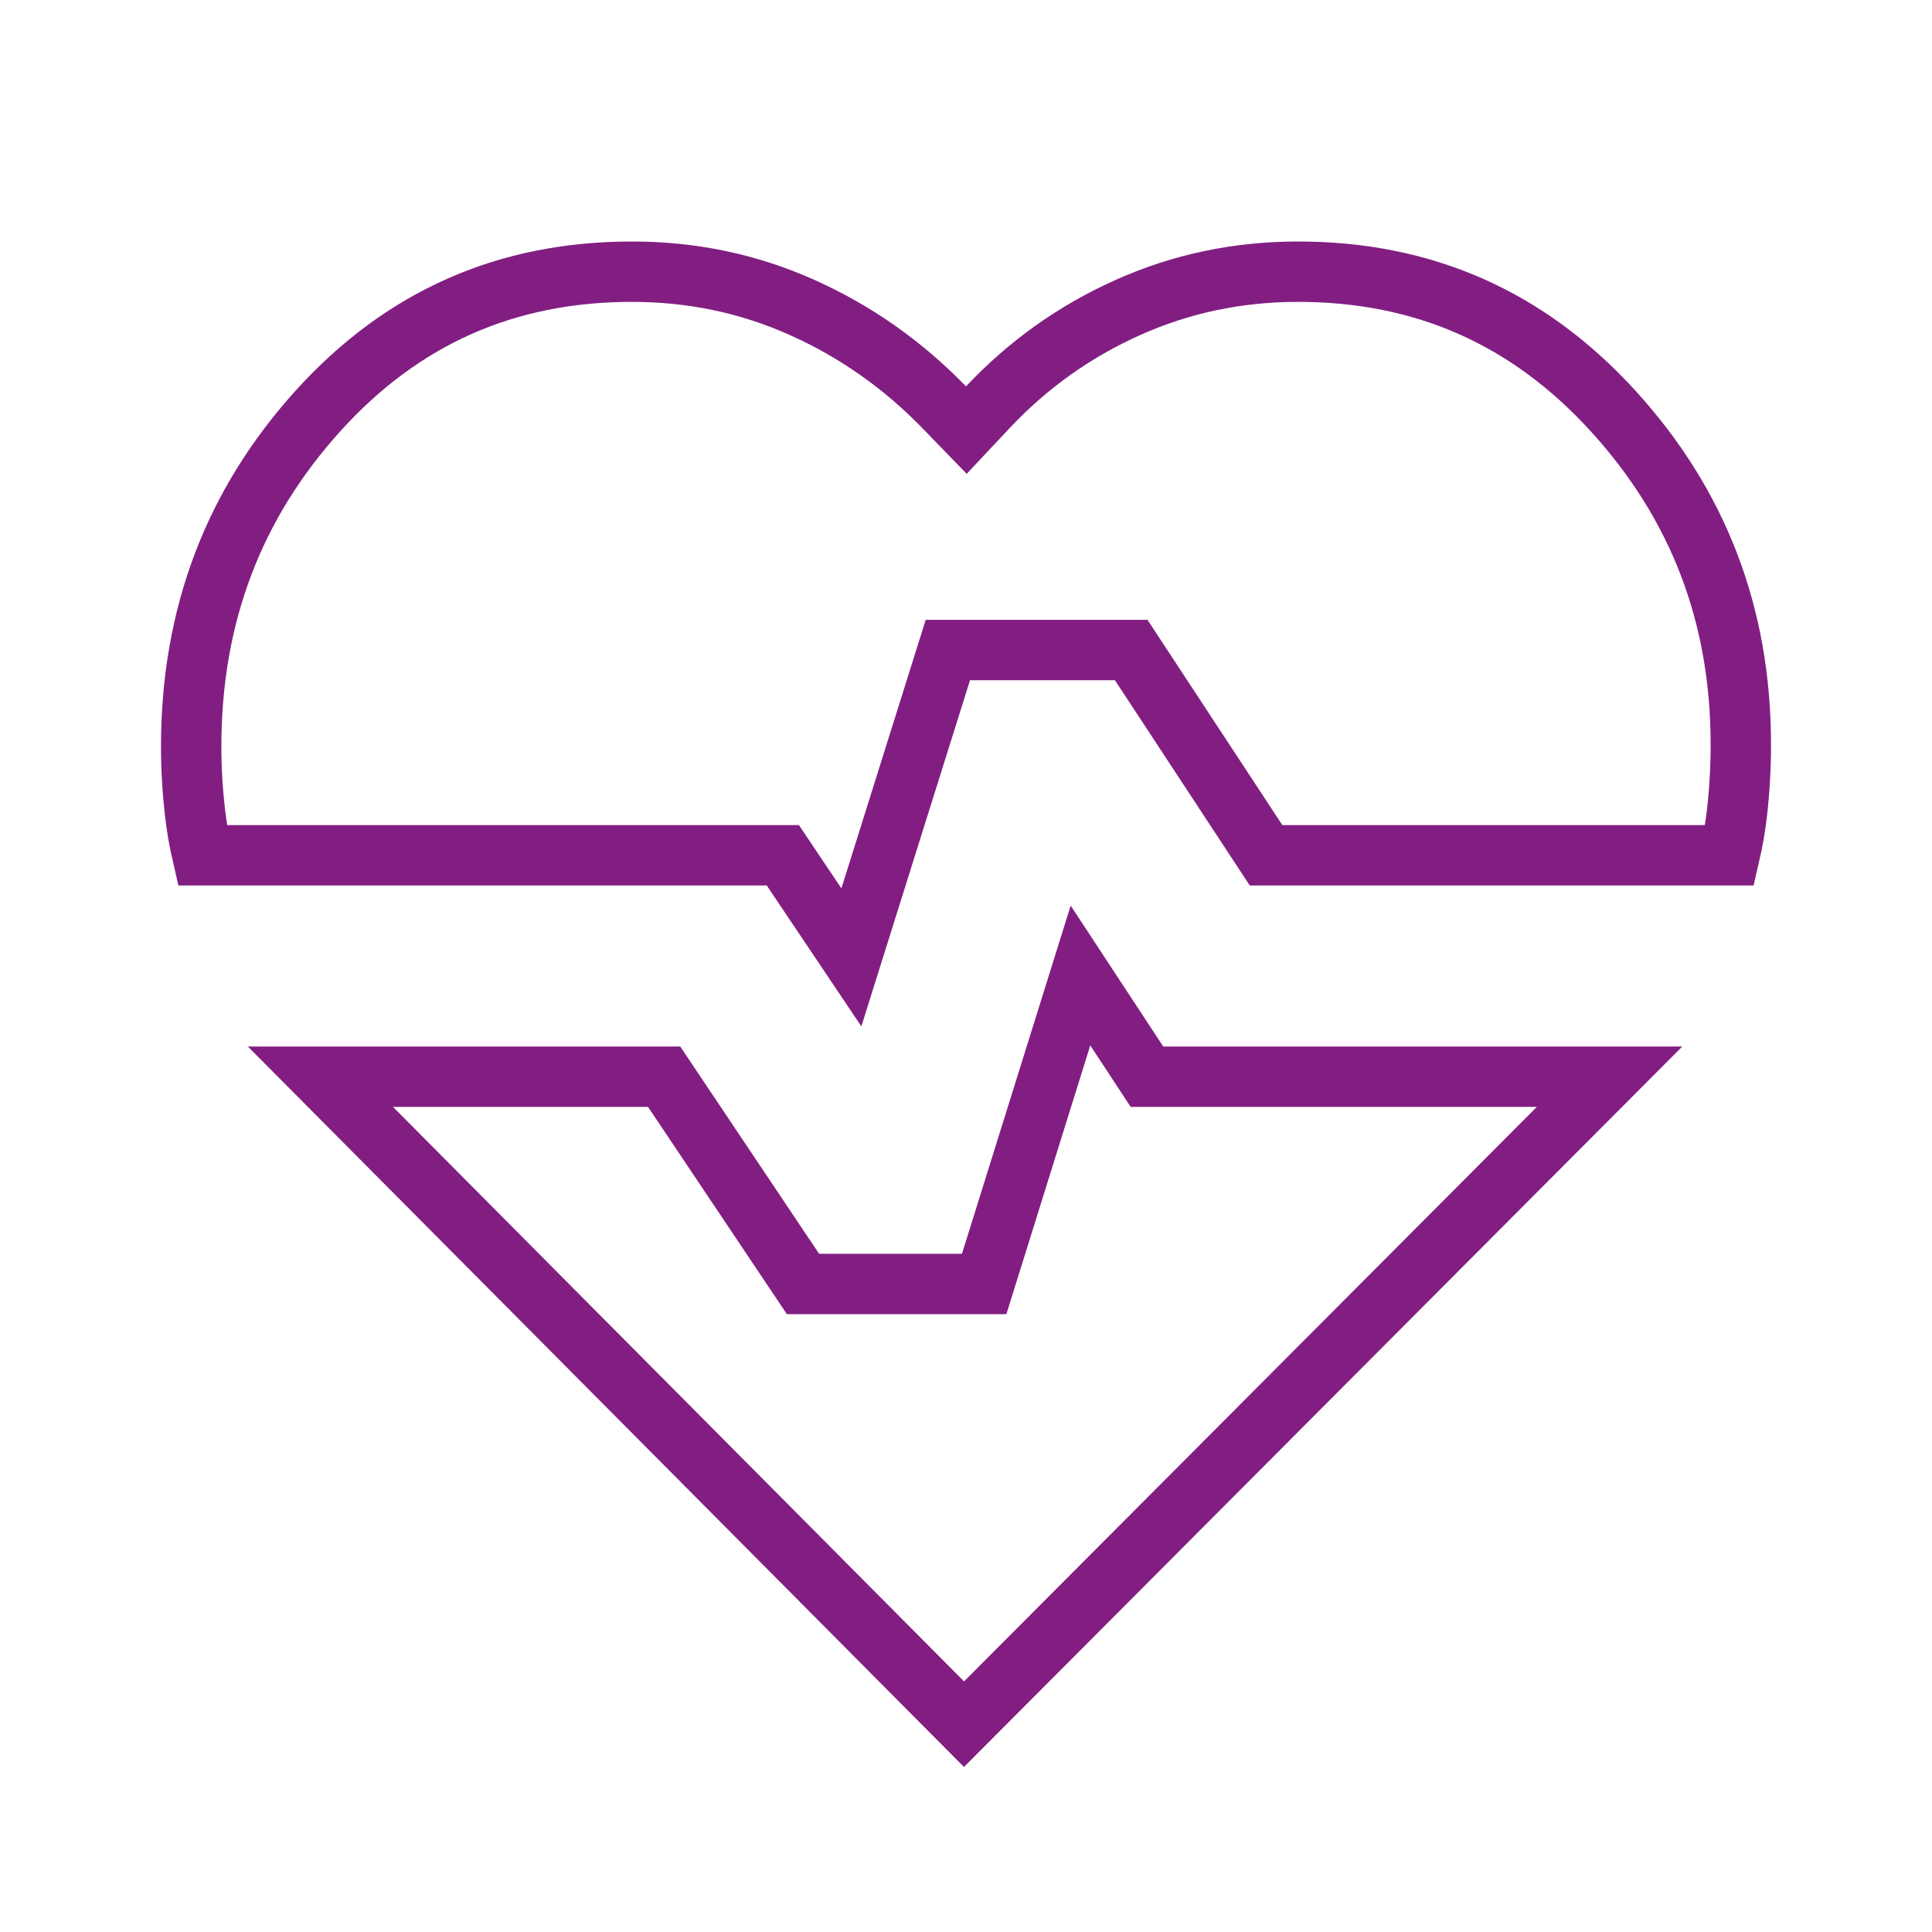 <svg width="64" height="64" viewBox="0 0 64 64" fill="none" xmlns="http://www.w3.org/2000/svg">
<path d="M57.667 24.666V24.667C57.667 25.43 57.624 26.181 57.54 26.921C57.486 27.397 57.404 27.868 57.296 28.333H41.94L37.769 21.984L37.473 21.533H36.933H32.133H31.399L31.179 22.234L28.203 31.714L26.23 28.776L25.933 28.333H25.4H6.704C6.596 27.867 6.515 27.396 6.46 26.921C6.376 26.181 6.333 25.451 6.333 24.733C6.333 20.395 7.736 16.703 10.541 13.604C13.329 10.525 16.771 9 20.933 9C22.93 9 24.803 9.394 26.56 10.18C28.332 10.971 29.904 12.075 31.282 13.496L32.011 14.248L32.728 13.485C34.06 12.07 35.607 10.97 37.376 10.18C39.134 9.394 41.005 9 43 9C47.163 9 50.617 10.526 53.429 13.607C56.259 16.708 57.668 20.377 57.667 24.666ZM31.934 57.116L10.614 35.667H22L26.303 42.09L26.6 42.533H27.133H31.867H32.602L32.821 41.831L35.792 32.315L37.698 35.216L37.994 35.667H38.533H53.319L31.934 57.116Z" stroke="#821E82" stroke-width="2"/>
</svg>
